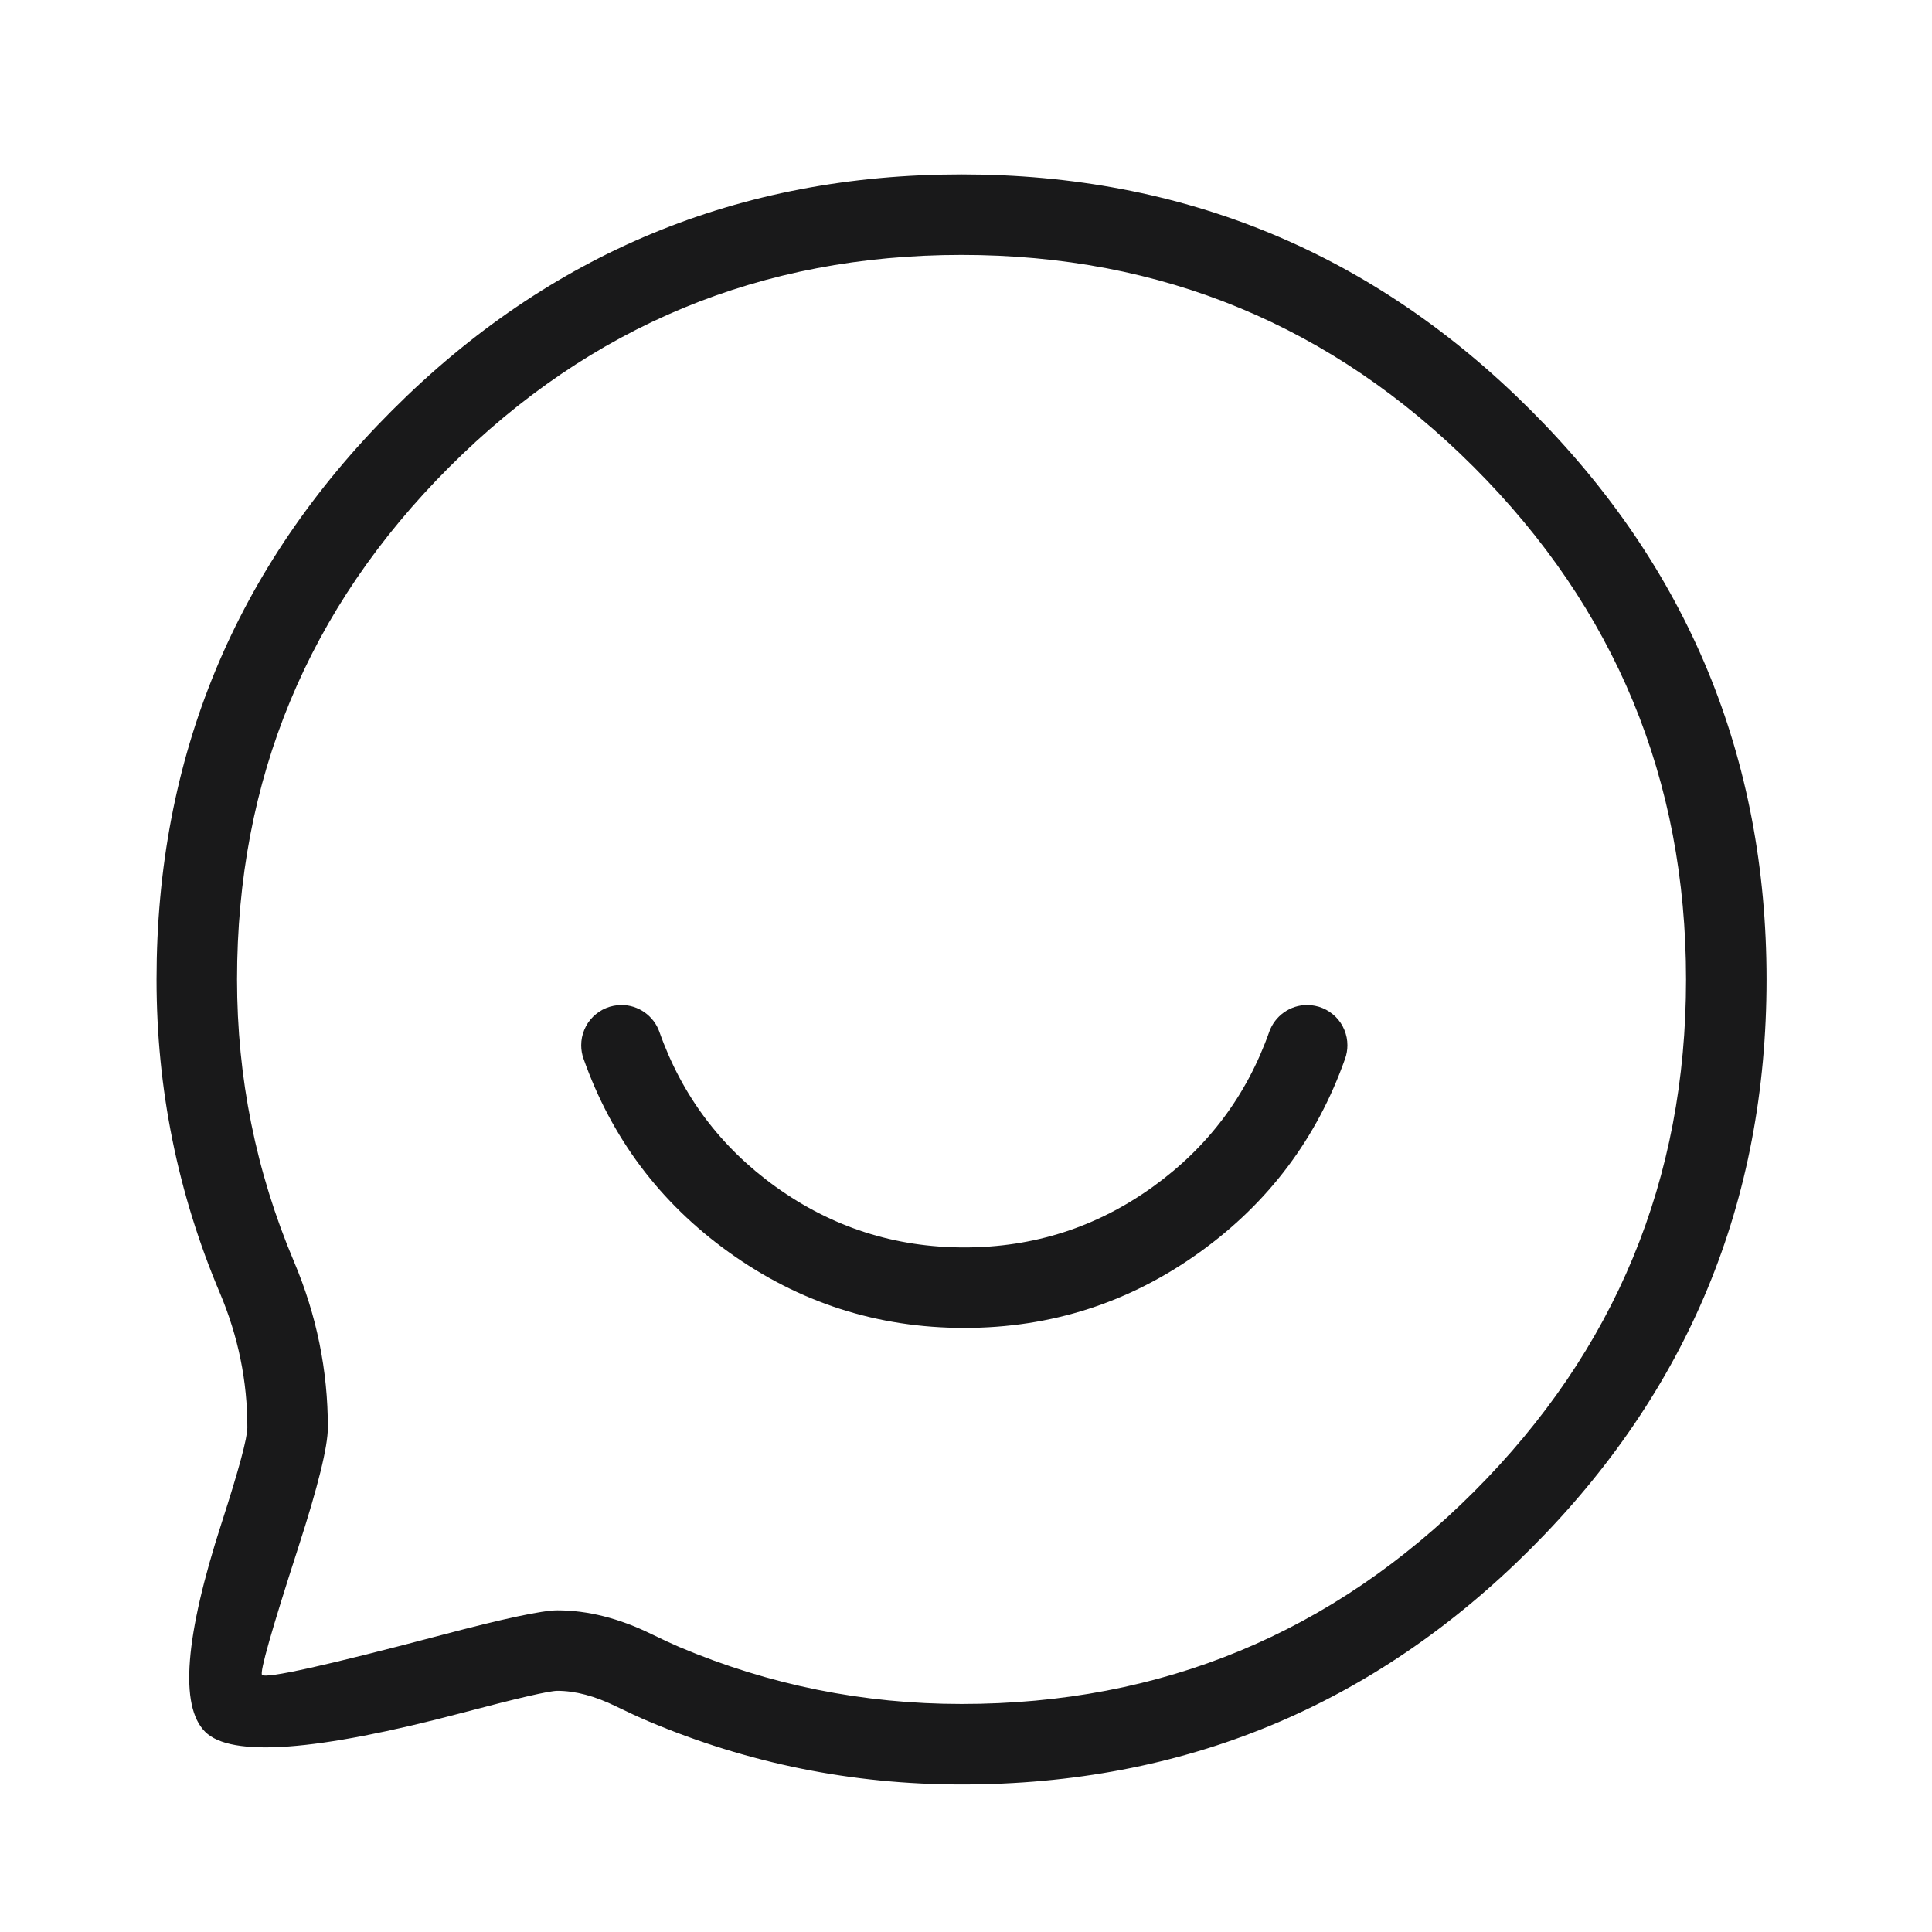 <svg xmlns="http://www.w3.org/2000/svg" xmlns:xlink="http://www.w3.org/1999/xlink" fill="none" version="1.1" width="36" height="36" viewBox="0 0 36 36"><defs><clipPath id="master_svg0_534_6865"><rect x="0" y="0" width="36" height="36" rx="0"/></clipPath></defs><g clip-path="url(#master_svg0_534_6865)"><g><g><path d="M10.873,19.727Q10.83,19.606,10.83,19.477Q10.83,19.403,10.844,19.331Q10.859,19.258,10.887,19.19Q10.915,19.122,10.956,19.06Q10.997,18.999,11.049,18.947Q11.102,18.895,11.163,18.854Q11.224,18.812,11.293,18.784Q11.361,18.756,11.433,18.742Q11.506,18.727,11.58,18.727Q11.696,18.727,11.807,18.762Q11.918,18.798,12.013,18.865Q12.108,18.933,12.179,19.026Q12.249,19.119,12.287,19.228Q12.916,21.007,14.454,22.114Q16.026,23.244,17.968,23.244Q19.911,23.244,21.482,22.114Q23.021,21.006,23.65,19.228L23.65,19.227Q23.689,19.118,23.759,19.025Q23.829,18.932,23.924,18.865Q24.019,18.798,24.13,18.762Q24.241,18.727,24.357,18.727Q24.431,18.727,24.504,18.742Q24.576,18.756,24.644,18.784Q24.712,18.812,24.774,18.854Q24.835,18.895,24.888,18.947Q24.94,18.999,24.981,19.06Q25.022,19.122,25.05,19.19Q25.078,19.258,25.093,19.331Q25.107,19.403,25.107,19.477Q25.107,19.606,25.064,19.727L25.064,19.727Q24.279,21.949,22.358,23.331Q20.395,24.744,17.968,24.744Q15.542,24.744,13.578,23.331Q11.657,21.949,10.873,19.727L10.873,19.727Z" fill-rule="evenodd" fill="#19191A" fill-opacity="1"/></g><g><path d="M8.609,31.917Q10.161,31.506,10.385,31.506Q10.887,31.506,11.479,31.796Q11.837,31.97,12.078,32.072Q14.865,33.251,17.917,33.251Q24.13,33.251,28.523,28.858Q32.917,24.464,32.917,18.251Q32.917,12.037,28.523,7.644Q24.13,3.25,17.917,3.25Q11.704,3.25,7.31,7.644Q2.917,12.037,2.917,18.251Q2.917,21.302,4.096,24.09Q4.611,25.307,4.609,26.6Q4.609,26.895,4.13,28.376Q3.103,31.55,3.822,32.269Q4.545,32.992,8.609,31.917ZM12.137,30.448Q11.234,30.006,10.385,30.006Q9.966,30.006,8.226,30.467Q4.995,31.321,4.883,31.209Q4.813,31.139,5.557,28.838Q6.109,27.133,6.109,26.602Q6.111,25.004,5.477,23.506Q4.417,20.998,4.417,18.251Q4.417,12.658,8.371,8.704Q12.325,4.75,17.917,4.75Q23.509,4.75,27.463,8.704Q31.417,12.658,31.417,18.251Q31.417,23.843,27.463,27.797Q23.509,31.751,17.917,31.751Q15.17,31.751,12.662,30.691Q12.458,30.604,12.137,30.448Z" fill-rule="evenodd" fill="#19191A" fill-opacity="1"/></g></g></g></svg>